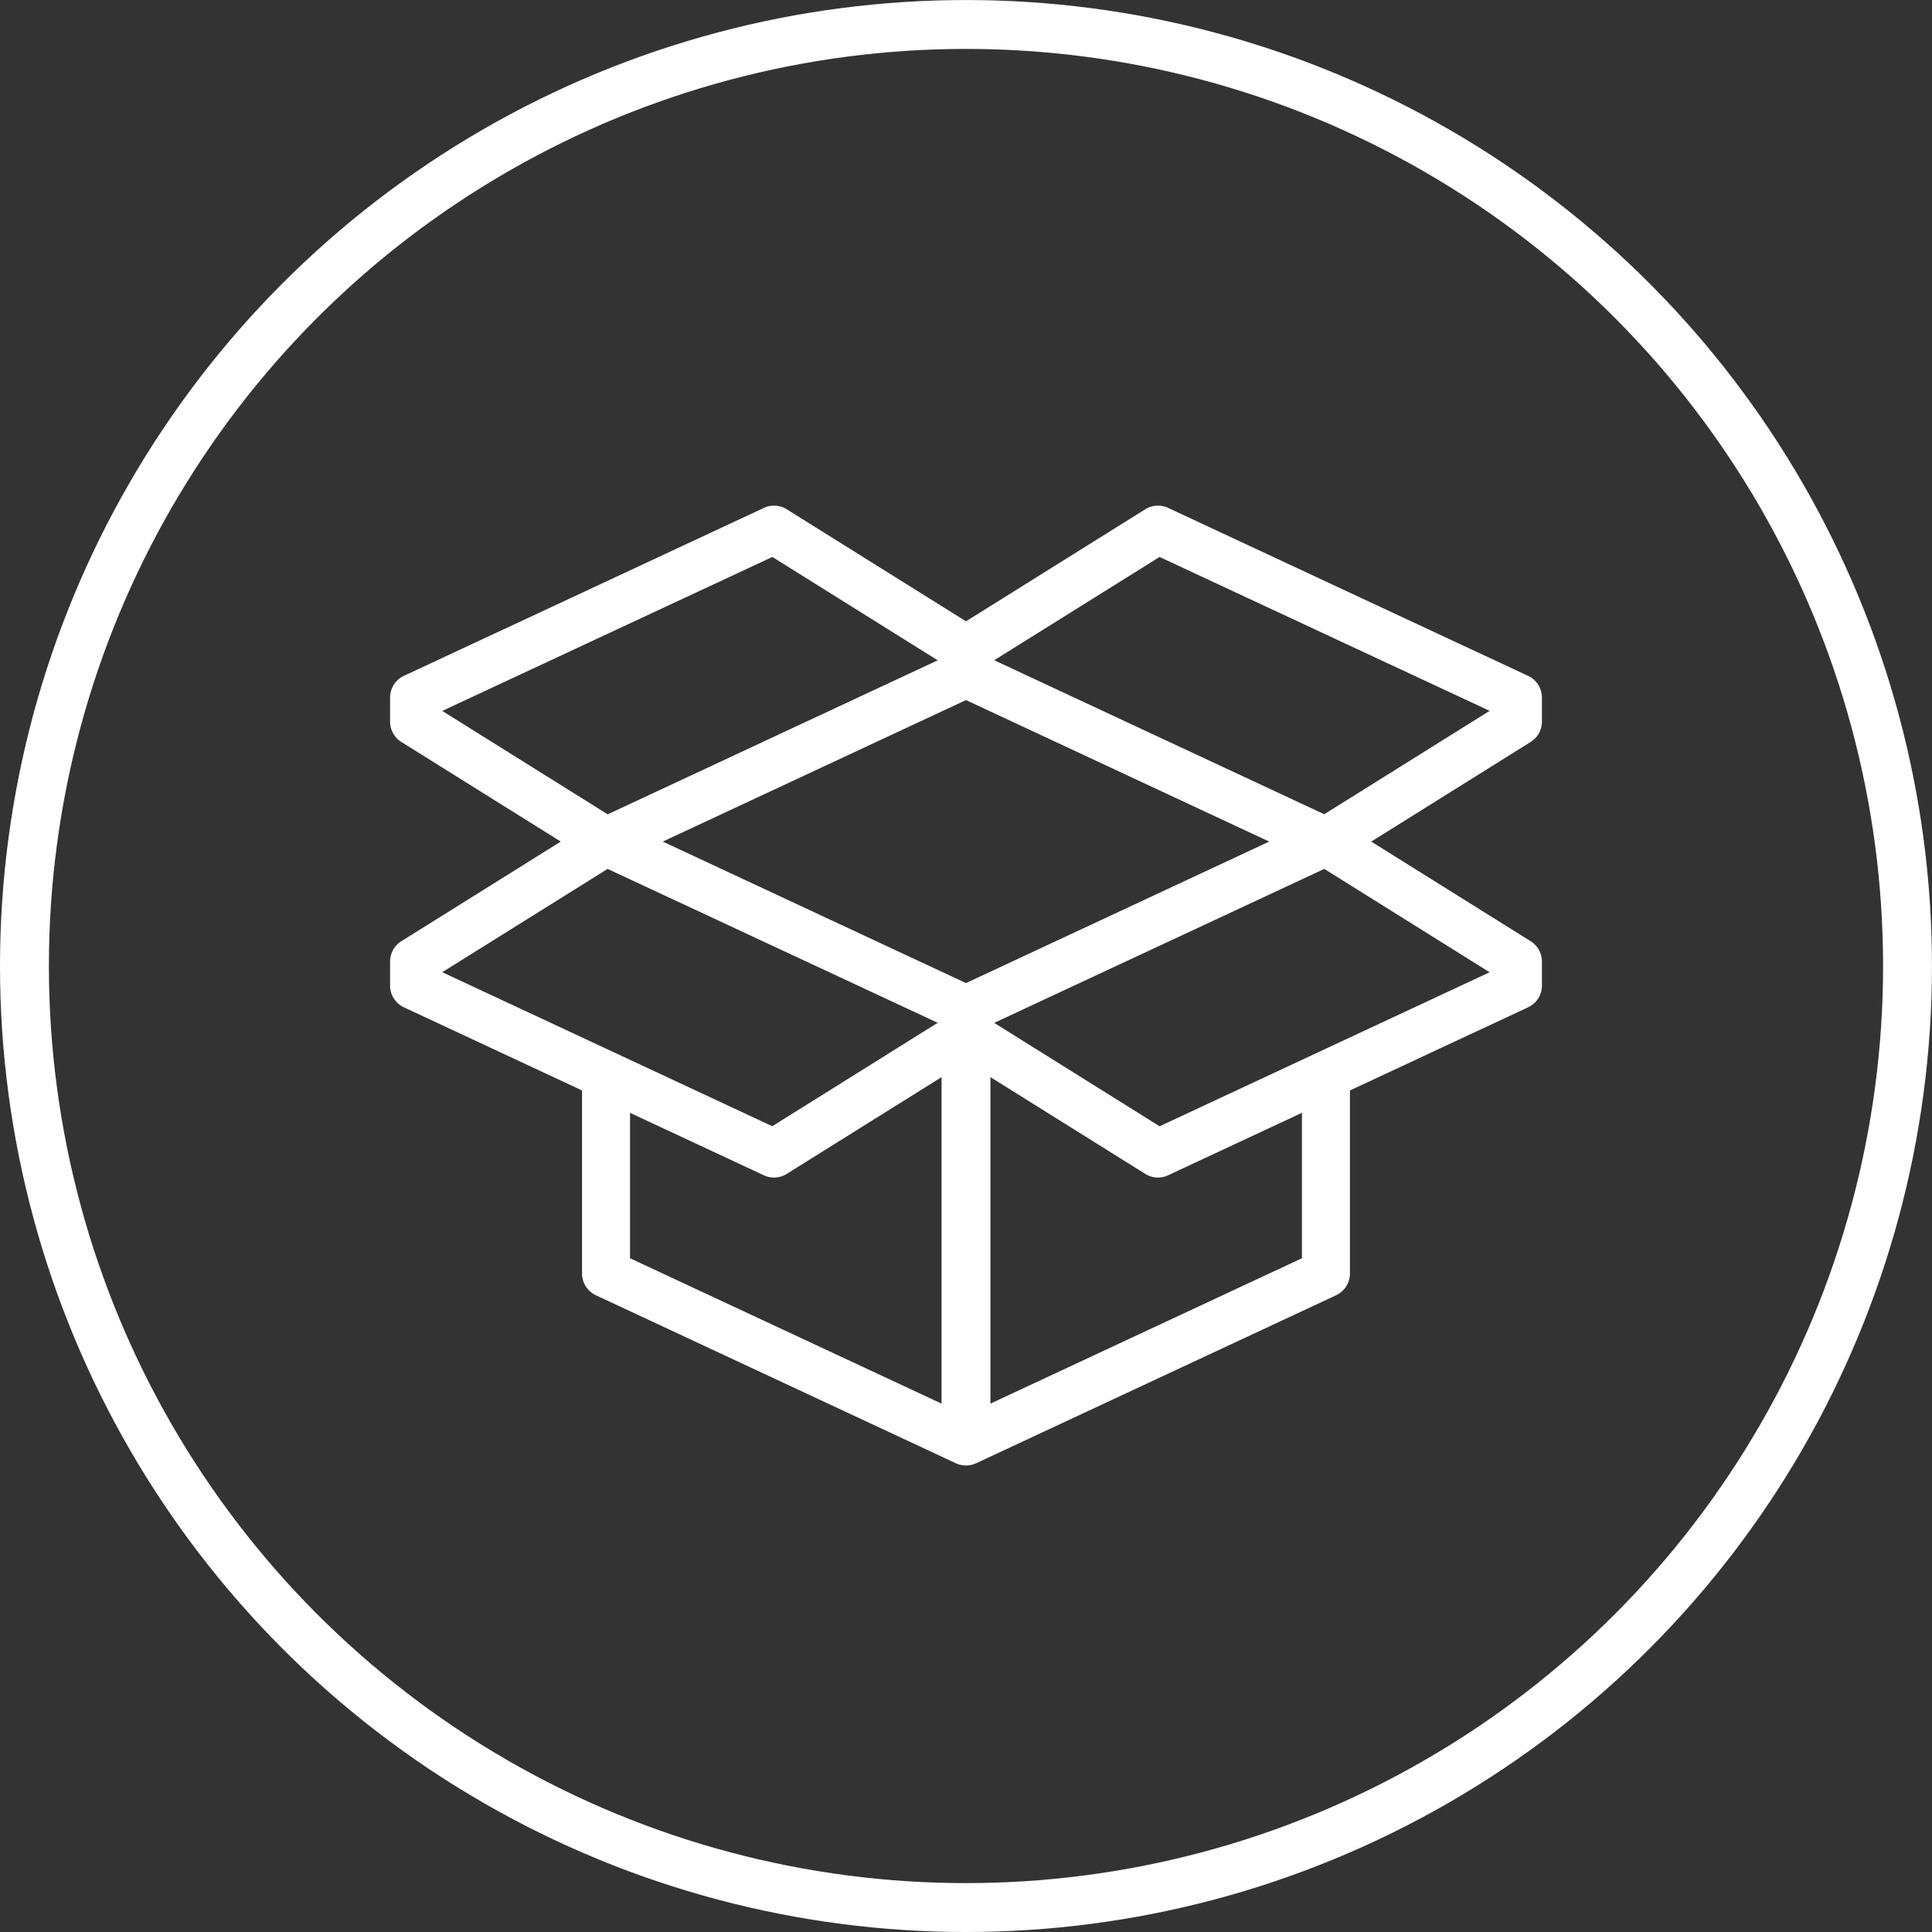 <svg xmlns="http://www.w3.org/2000/svg" width="79.031" height="79.031" viewBox="0 0 79.031 79.031">
  <rect x="0" y="0" width="79.031" height="79.031" fill="#333333" stroke="none"/>
  <g id="Group_380" data-name="Group 380" transform="translate(-747.19 -435.732)">
    <g id="Group_372" data-name="Group 372" transform="translate(331.721 -639.354)">
      <g id="Group_350" data-name="Group 350" transform="translate(416.469 1076.087)">
        <circle id="Ellipse_3" data-name="Ellipse 3" cx="38.515" cy="38.515" r="38.515" fill="none" stroke="#fff" stroke-miterlimit="10" stroke-width="2"/>
      </g>
    </g>
    <g id="Group_377" data-name="Group 377" transform="translate(715.146 401.415)">
      <path id="Path_525" data-name="Path 525" d="M63.706,82.725a.977.977,0,0,1-.415-.092L48.566,75.761A.981.981,0,0,1,48,74.871V73.89a.983.983,0,0,1,.461-.832l7.853-4.908a.979.979,0,0,1,.936-.057l14.725,6.871a.981.981,0,0,1,.566.889v.982a.983.983,0,0,1-.461.832l-7.853,4.908A.978.978,0,0,1,63.706,82.725Zm-13.571-8.4,13.5,6.3,6.767-4.23L56.9,70.1Z" transform="translate(0 -0.239)" fill="#fff"/>
      <path id="Path_526" data-name="Path 526" d="M79.835,82.725a.978.978,0,0,1-.52-.149l-7.853-4.908A.983.983,0,0,1,71,76.835v-.982a.981.981,0,0,1,.566-.889l14.725-6.871a.987.987,0,0,1,.936.057l7.853,4.908a.983.983,0,0,1,.461.832v.982a.981.981,0,0,1-.566.889L80.25,82.632A.977.977,0,0,1,79.835,82.725Zm-6.7-6.327,6.767,4.23,13.5-6.3L86.638,70.1Z" transform="translate(-0.422 -0.239)" fill="#fff"/>
      <path id="Path_527" data-name="Path 527" d="M56.835,69.725a.978.978,0,0,1-.52-.149l-7.853-4.908A.983.983,0,0,1,48,63.835v-.982a.981.981,0,0,1,.566-.889l14.725-6.871a.987.987,0,0,1,.935.057l7.853,4.908a.983.983,0,0,1,.461.832v.982a.981.981,0,0,1-.566.889L57.25,69.632A.977.977,0,0,1,56.835,69.725Zm-6.7-6.327,6.767,4.23,13.5-6.3L63.638,57.1Z" transform="translate(0 0)" fill="#fff"/>
      <path id="Path_528" data-name="Path 528" d="M86.706,69.725a.976.976,0,0,1-.415-.092L71.566,62.761A.981.981,0,0,1,71,61.871V60.89a.983.983,0,0,1,.461-.832l7.853-4.908a.981.981,0,0,1,.936-.057l14.725,6.871a.981.981,0,0,1,.566.889v.982a.983.983,0,0,1-.461.832l-7.853,4.908A.978.978,0,0,1,86.706,69.725Zm-13.571-8.4,13.5,6.3,6.767-4.23L79.9,57.1Z" transform="translate(-0.422)" fill="#fff"/>
      <rect id="Rectangle_261" data-name="Rectangle 261" width="2" height="15" transform="translate(70.559 77.633)" fill="#fff"/>
      <path id="Path_529" data-name="Path 529" d="M71.706,94.706a.973.973,0,0,1-.415-.092L56.566,87.742A.981.981,0,0,1,56,86.853V79h1.963v7.228l13.743,6.413,13.743-6.413V79h1.963v7.853a.981.981,0,0,1-.566.889L72.121,94.614A.973.973,0,0,1,71.706,94.706Z" transform="translate(-0.147 -0.441)" fill="#fff"/>
    </g>
  </g>
</svg>
